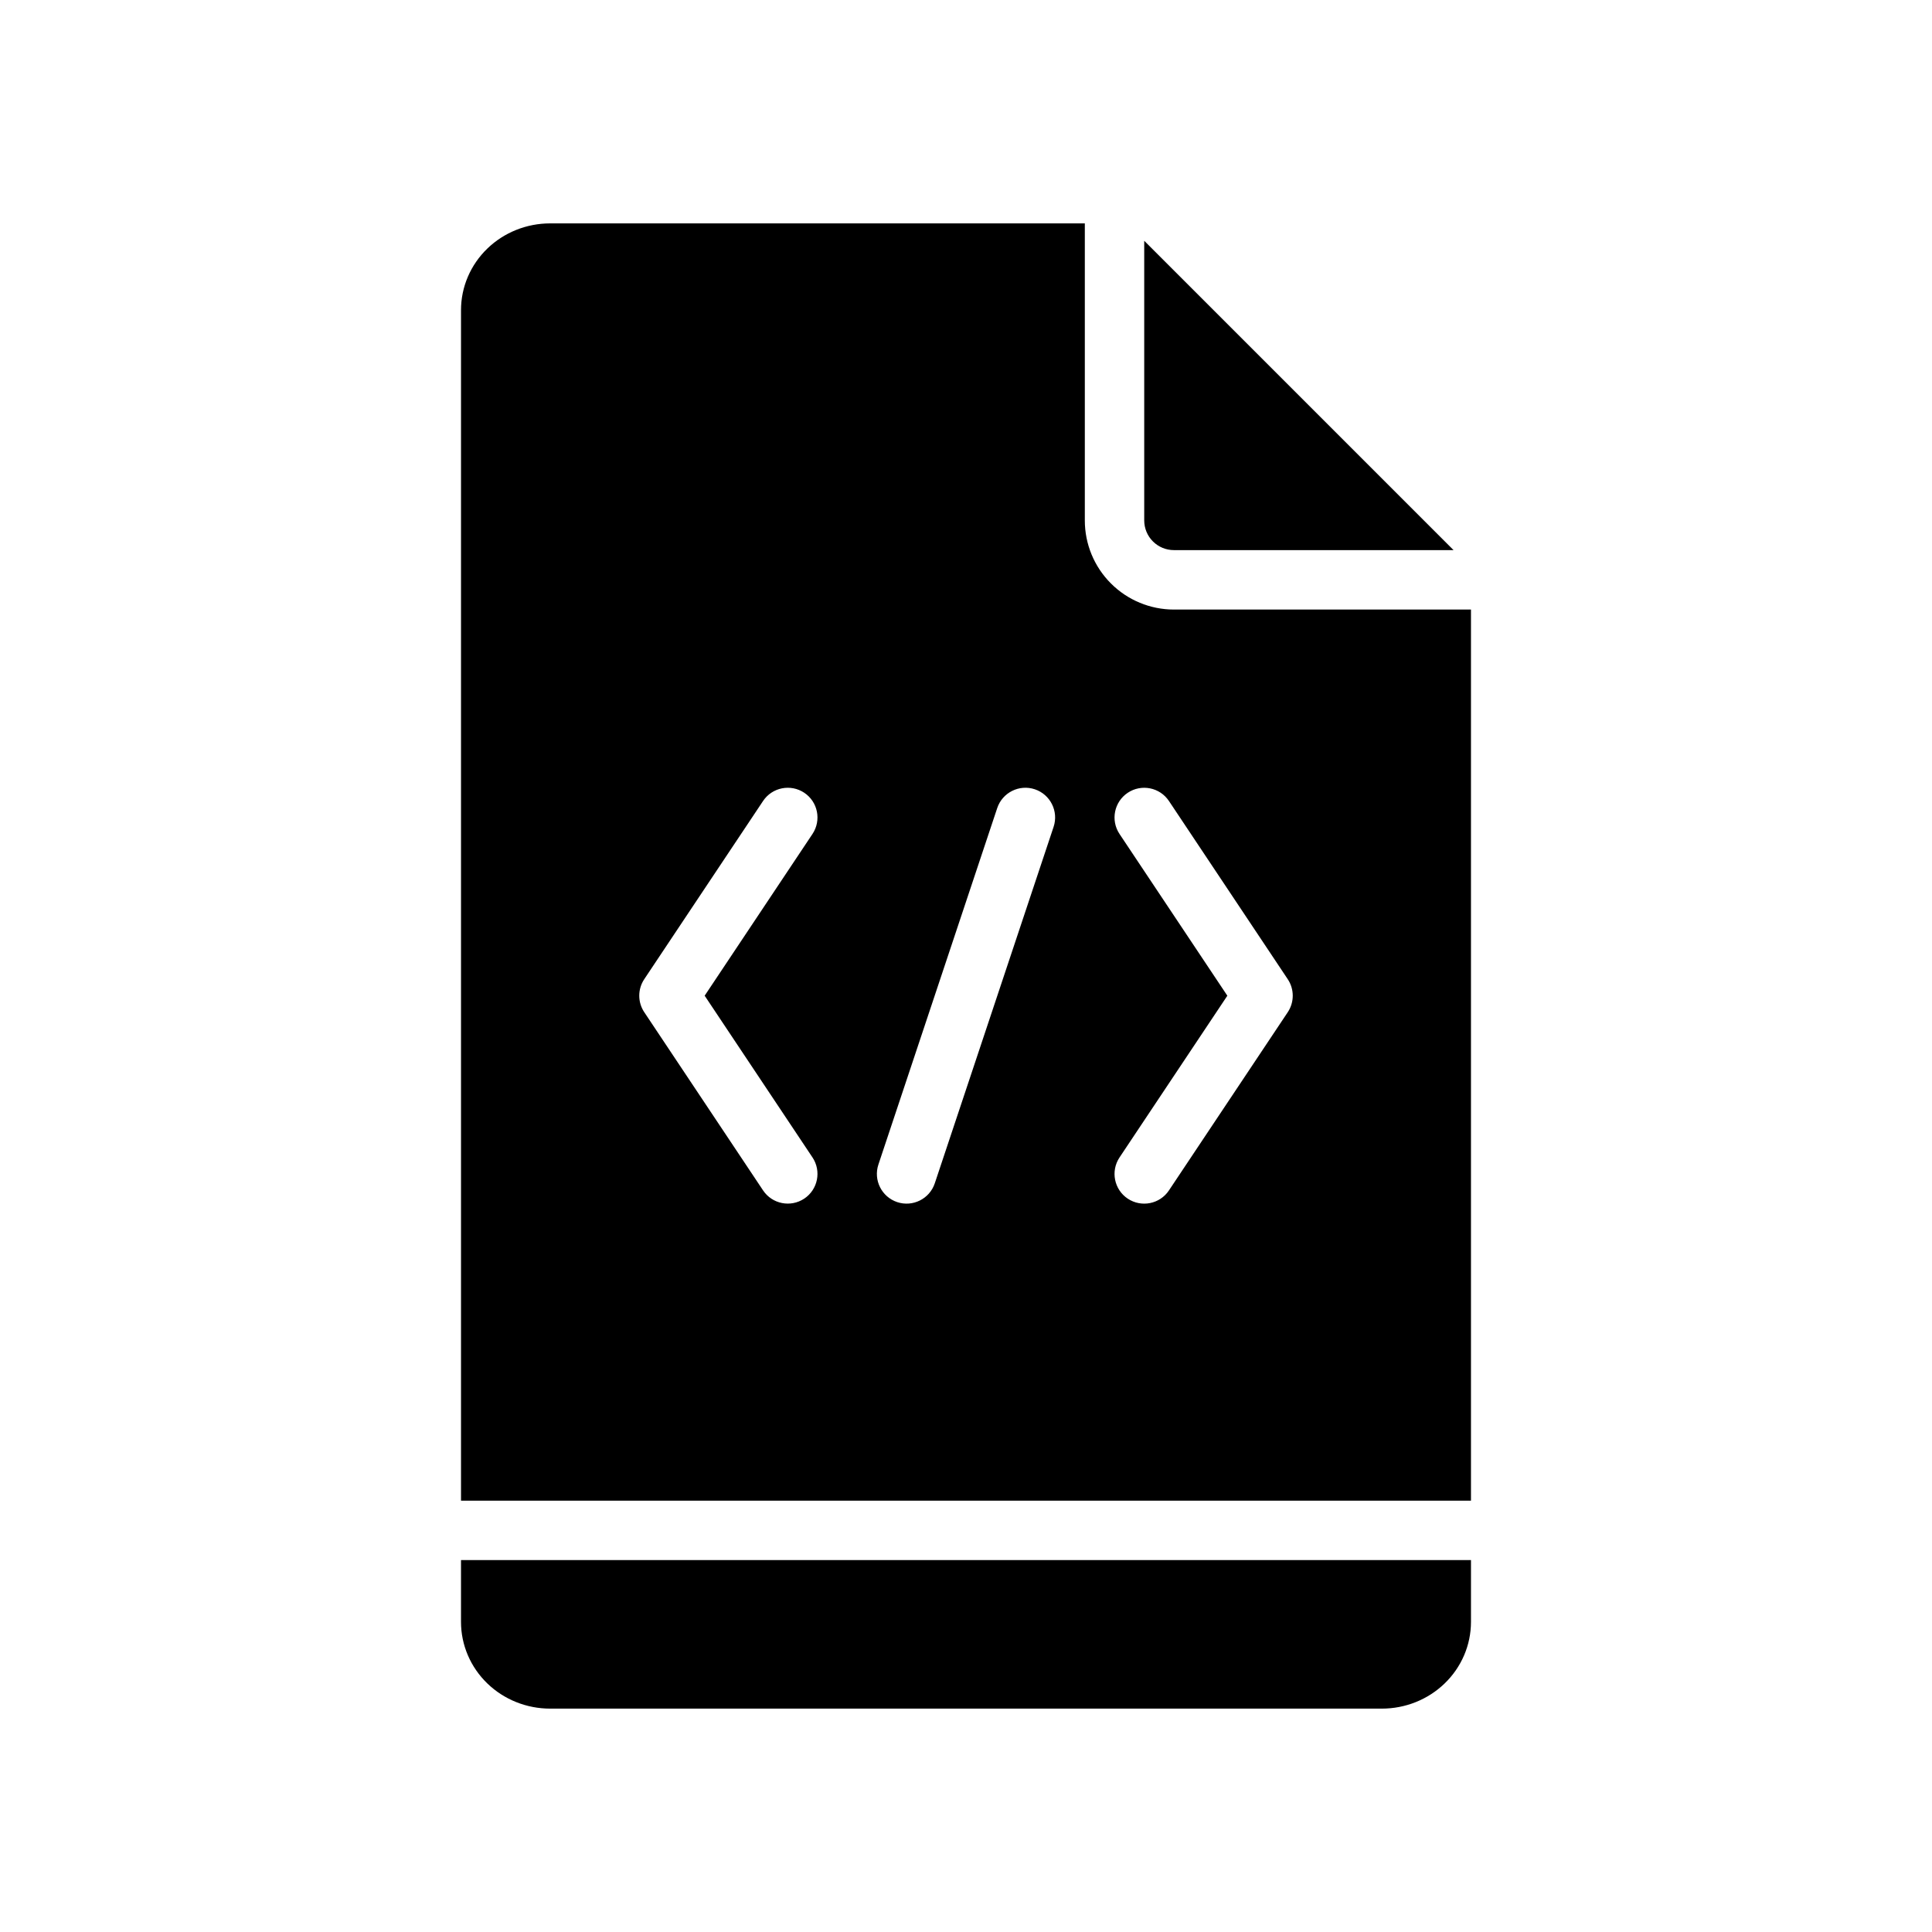 <?xml version="1.0" encoding="UTF-8"?>
<!-- Uploaded to: ICON Repo, www.iconrepo.com, Generator: ICON Repo Mixer Tools -->
<svg fill="#000000" width="800px" height="800px" version="1.1" viewBox="144 144 512 512" xmlns="http://www.w3.org/2000/svg">
 <g fill-rule="evenodd">
  <path d="m533.82 557.44h-267.65v16.375c0 6.133 2.512 12.027 7.031 16.367 4.402 4.227 10.359 6.621 16.586 6.621h220.42c6.227 0 12.188-2.394 16.586-6.621 4.519-4.336 7.031-10.234 7.031-16.367v-16.375z"/>
  <path d="m431.49 203.2h-141.7c-6.227 0-12.188 2.394-16.586 6.621-4.519 4.336-7.031 10.234-7.031 16.367v315.51h267.65v-236.16h-78.719c-6.266 0-12.273-2.488-16.695-6.918-4.434-4.426-6.918-10.43-6.918-16.695v-78.719zm-23.215 154.95-31.488 94.465c-1.371 4.117 0.859 8.582 4.984 9.957 4.117 1.371 8.582-0.859 9.957-4.984l31.488-94.465c1.371-4.117-0.859-8.582-4.984-9.957-4.117-1.371-8.582 0.859-9.957 4.984zm45.508 101.32 31.488-47.23c1.762-2.644 1.762-6.094 0-8.738l-31.488-47.23c-2.41-3.613-7.297-4.59-10.918-2.18-3.613 2.41-4.59 7.297-2.18 10.918l28.574 42.863s-28.574 42.863-28.574 42.863c-2.41 3.621-1.434 8.508 2.18 10.918 3.621 2.41 8.508 1.434 10.918-2.18zm-94.465-8.738-28.574-42.863s28.574-42.863 28.574-42.863c2.41-3.621 1.434-8.508-2.18-10.918-3.621-2.41-8.508-1.434-10.918 2.18l-31.488 47.23c-1.762 2.644-1.762 6.094 0 8.738l31.488 47.23c2.41 3.613 7.297 4.59 10.918 2.18 3.613-2.41 4.59-7.297 2.18-10.918z"/>
  <path d="m447.23 207.81v74.105c0 2.086 0.828 4.094 2.305 5.566 1.473 1.48 3.481 2.305 5.566 2.305h74.105l-81.98-81.98z"/>
 </g>
</svg>